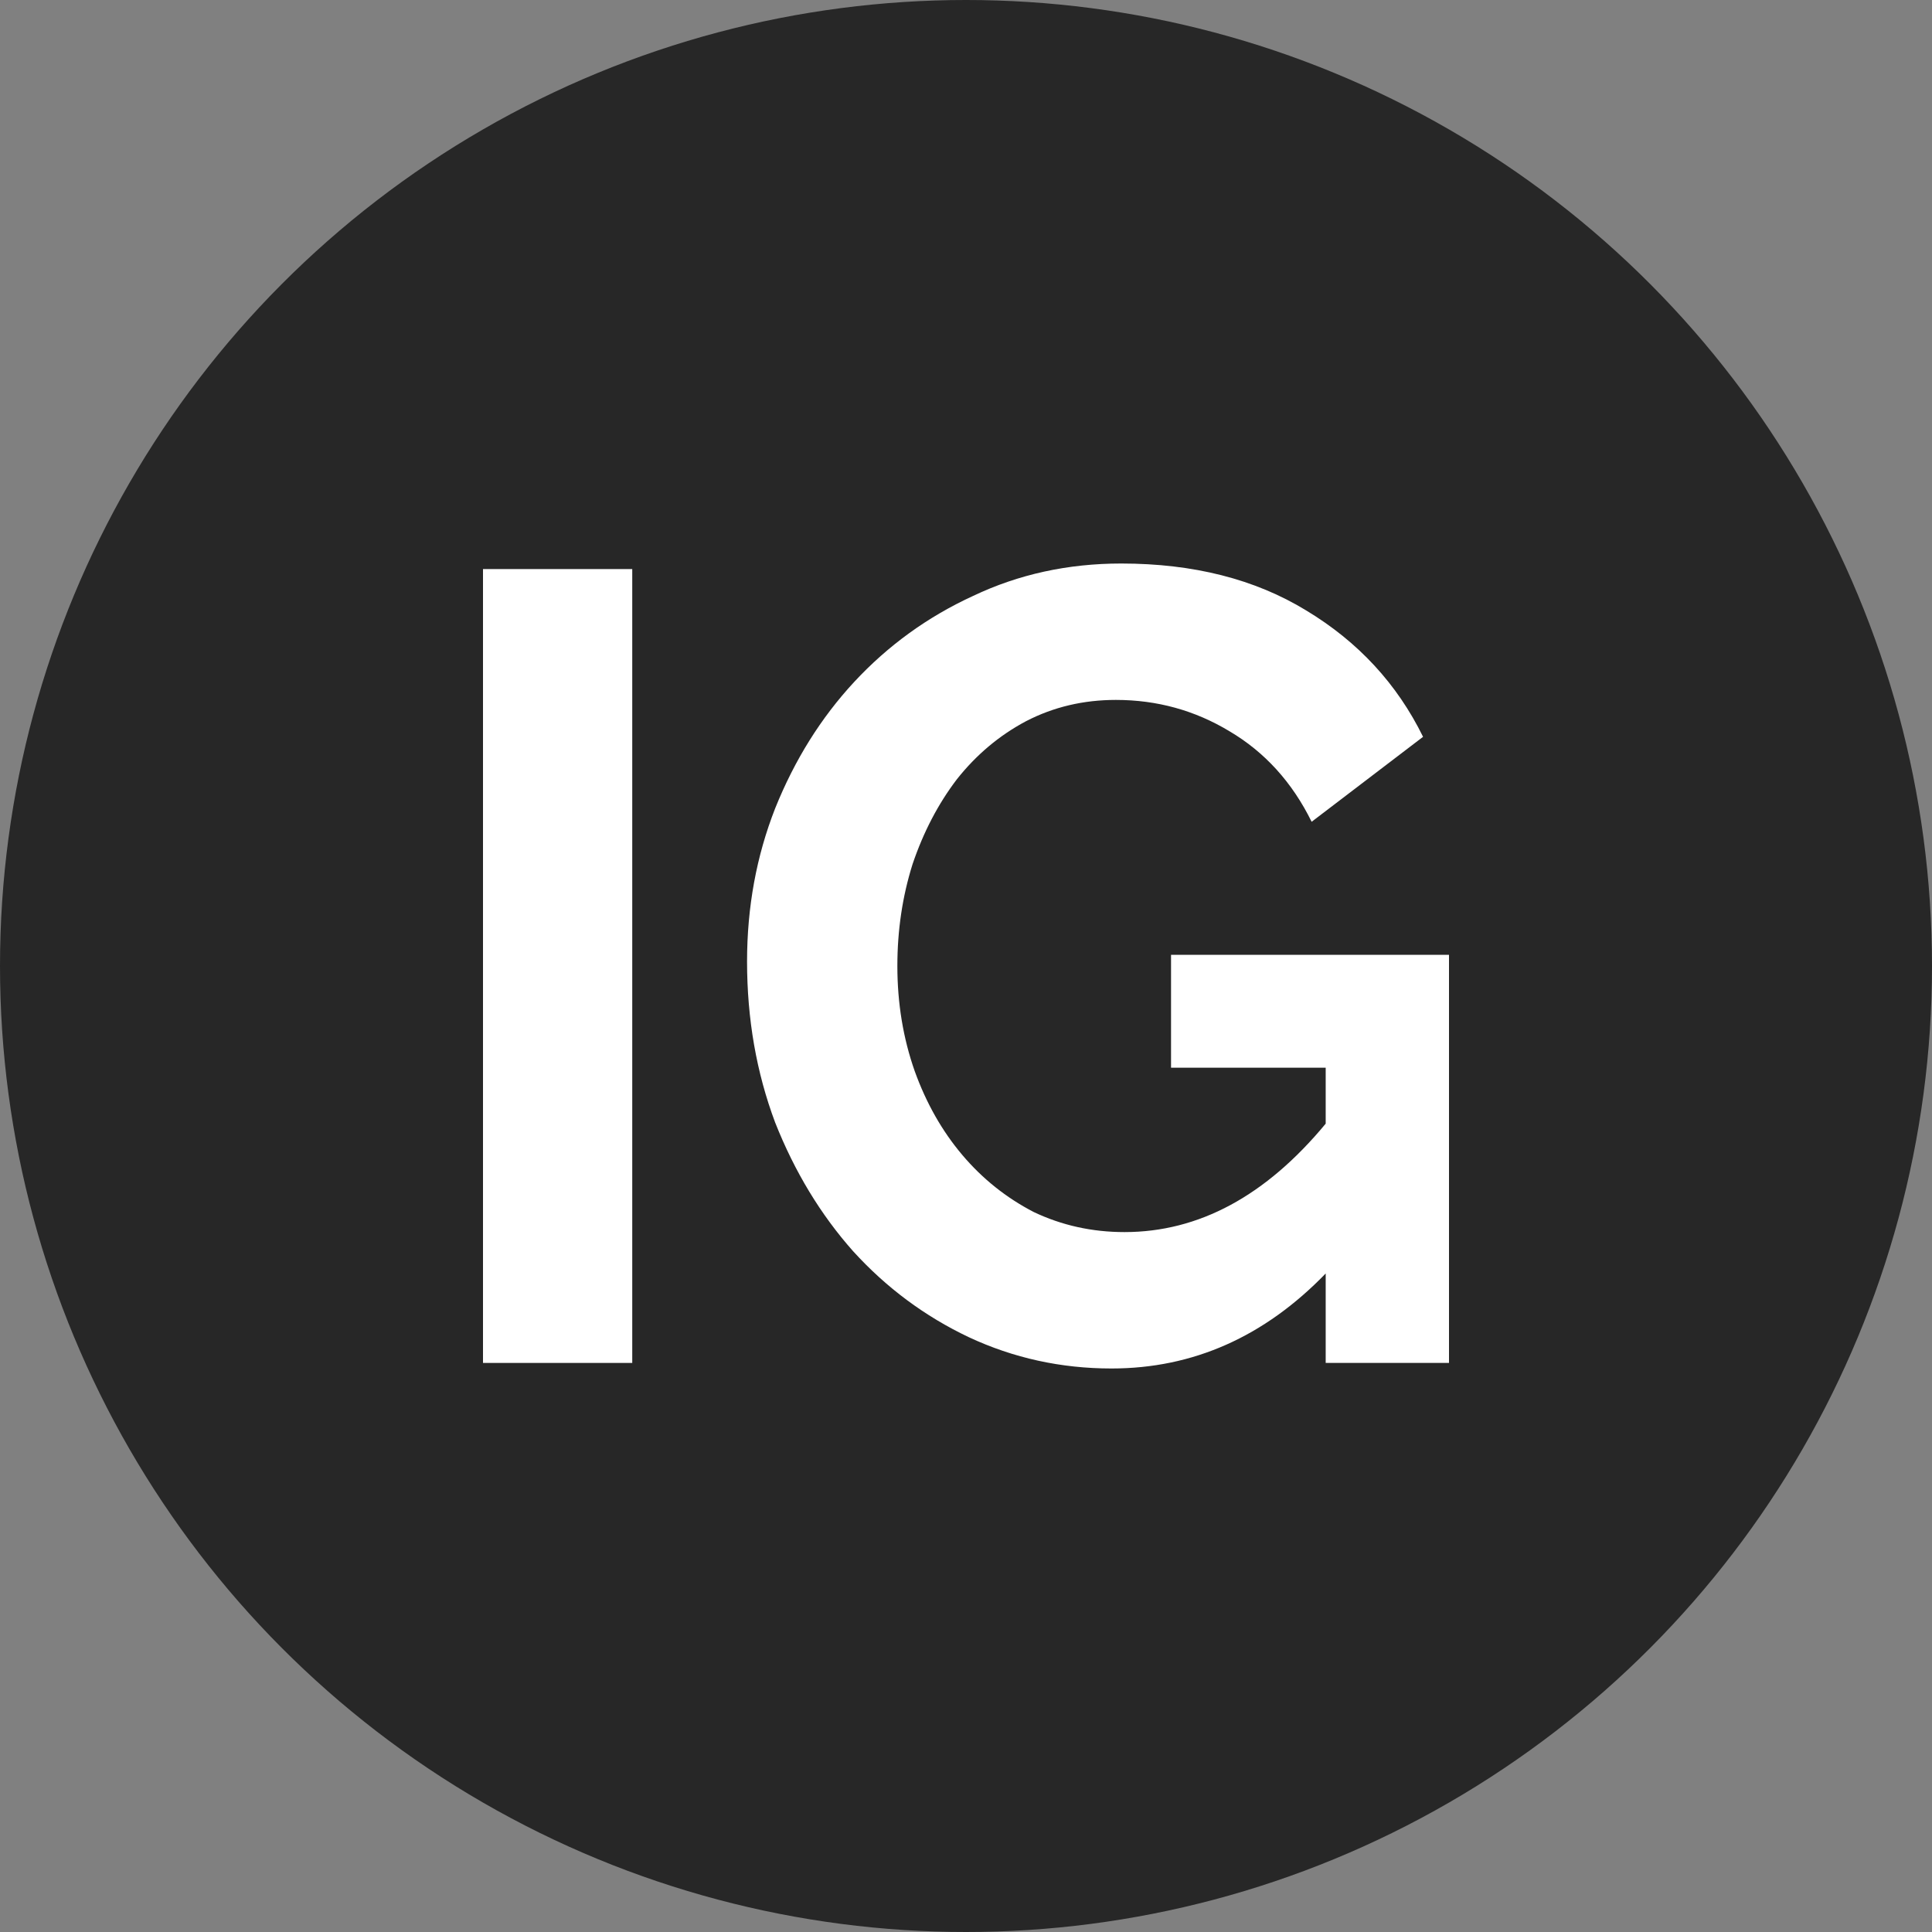 <?xml version="1.0" encoding="UTF-8"?> <svg xmlns="http://www.w3.org/2000/svg" width="40" height="40" viewBox="0 0 40 40" fill="none"><rect x="0" y="0" width="40" height="40" fill="#808080" stroke="none"/> <circle cx="20" cy="20" r="20" fill="#272727"></circle> <path d="M10 28.218V11.782H13.09V28.218H10Z" fill="white"></path> <path d="M27.447 26.366C26.178 27.677 24.7 28.333 23.013 28.333C21.968 28.333 20.983 28.117 20.058 27.685C19.147 27.253 18.348 26.659 17.661 25.903C16.99 25.147 16.452 24.259 16.049 23.241C15.661 22.207 15.467 21.096 15.467 19.907C15.467 18.781 15.661 17.724 16.049 16.736C16.452 15.733 16.997 14.861 17.684 14.12C18.386 13.364 19.206 12.77 20.147 12.338C21.088 11.89 22.11 11.667 23.215 11.667C24.708 11.667 25.984 11.991 27.044 12.639C28.119 13.287 28.925 14.159 29.463 15.255L27.156 17.014C26.753 16.196 26.186 15.571 25.454 15.139C24.738 14.707 23.954 14.491 23.103 14.491C22.431 14.491 21.812 14.637 21.244 14.931C20.692 15.224 20.214 15.625 19.811 16.134C19.423 16.643 19.117 17.23 18.893 17.893C18.684 18.557 18.579 19.259 18.579 20C18.579 20.772 18.699 21.497 18.938 22.176C19.177 22.84 19.505 23.418 19.923 23.912C20.341 24.406 20.834 24.799 21.401 25.093C21.983 25.37 22.61 25.509 23.282 25.509C24.82 25.509 26.208 24.761 27.447 23.264V22.106H24.245V19.768H30V28.218H27.447V26.366Z" fill="white"></path> </svg> 